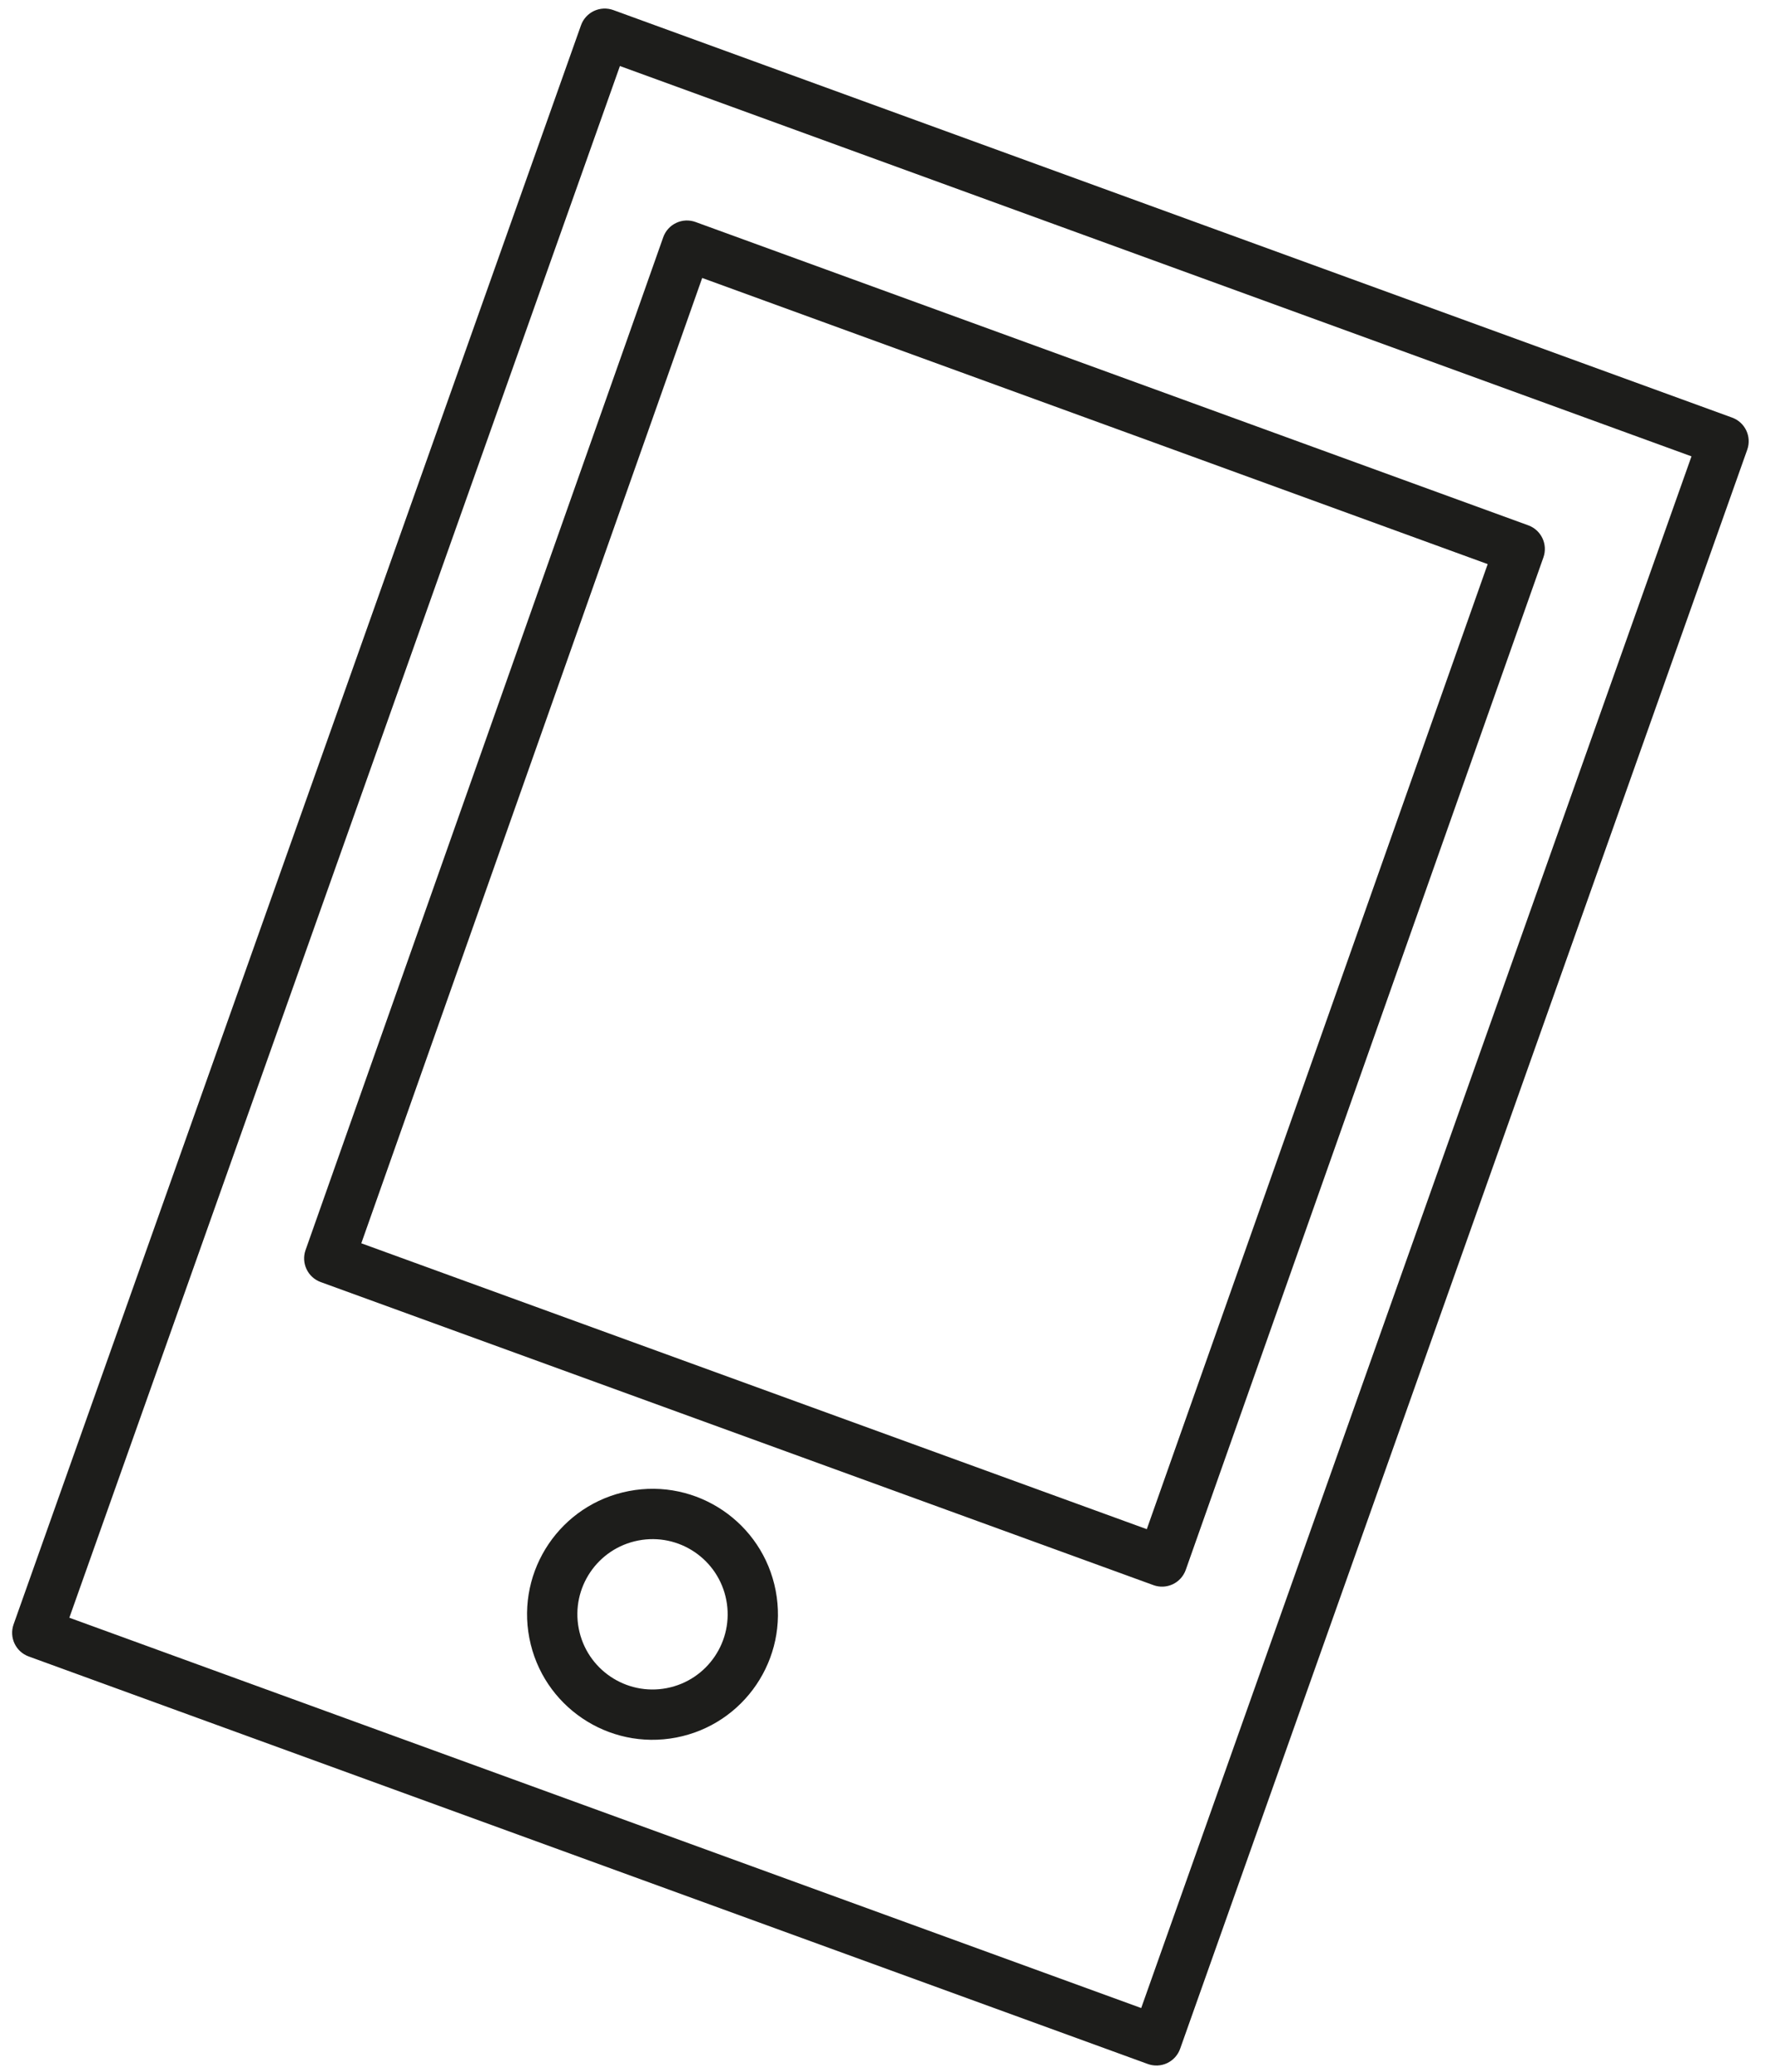 <svg width="60" height="70" viewBox="0 0 60 70" fill="none" xmlns="http://www.w3.org/2000/svg">
<g clip-path="url(#clip0_604_73087)">
<path fill-rule="evenodd" clip-rule="evenodd" d="M20.078 0.37C20.283 0.274 20.518 0.263 20.731 0.34L58.551 14.11C58.99 14.27 59.218 14.753 59.062 15.193L39.892 69.223C39.816 69.437 39.658 69.611 39.453 69.708C39.248 69.805 39.013 69.815 38.8 69.738L0.97 55.968C0.531 55.808 0.303 55.325 0.459 54.885L19.639 0.855C19.715 0.641 19.873 0.467 20.078 0.37ZM20.955 2.231L2.344 54.659L38.576 67.847L57.177 15.419L20.955 2.231ZM21.577 52.05C20.199 52.315 19.297 53.647 19.563 55.024C19.828 56.401 21.16 57.303 22.537 57.038C23.915 56.773 24.816 55.441 24.551 54.063C24.286 52.686 22.954 51.784 21.577 52.05ZM17.893 55.345C17.451 53.046 18.956 50.823 21.255 50.38C23.555 49.937 25.778 51.443 26.22 53.742C26.663 56.041 25.158 58.264 22.859 58.707C20.559 59.15 18.336 57.645 17.893 55.345ZM23.511 7.501C23.298 7.423 23.063 7.434 22.858 7.531C22.652 7.627 22.495 7.802 22.419 8.016L10.329 42.236C10.174 42.676 10.402 43.159 10.84 43.318L38.99 53.558C39.203 53.636 39.438 53.625 39.643 53.528C39.849 53.431 40.006 53.256 40.082 53.042L52.172 18.832C52.327 18.393 52.099 17.91 51.661 17.75L23.511 7.501ZM12.213 42.008L23.736 9.392L50.288 19.06L38.765 51.667L12.213 42.008Z" fill="#1D1D1B"/>
</g>
<defs>
<clipPath id="clip0_604_73087">
<rect width="58.7" height="69.5" fill="white" transform="translate(0.41 0.289)"/>
</clipPath>
</defs>
</svg>
